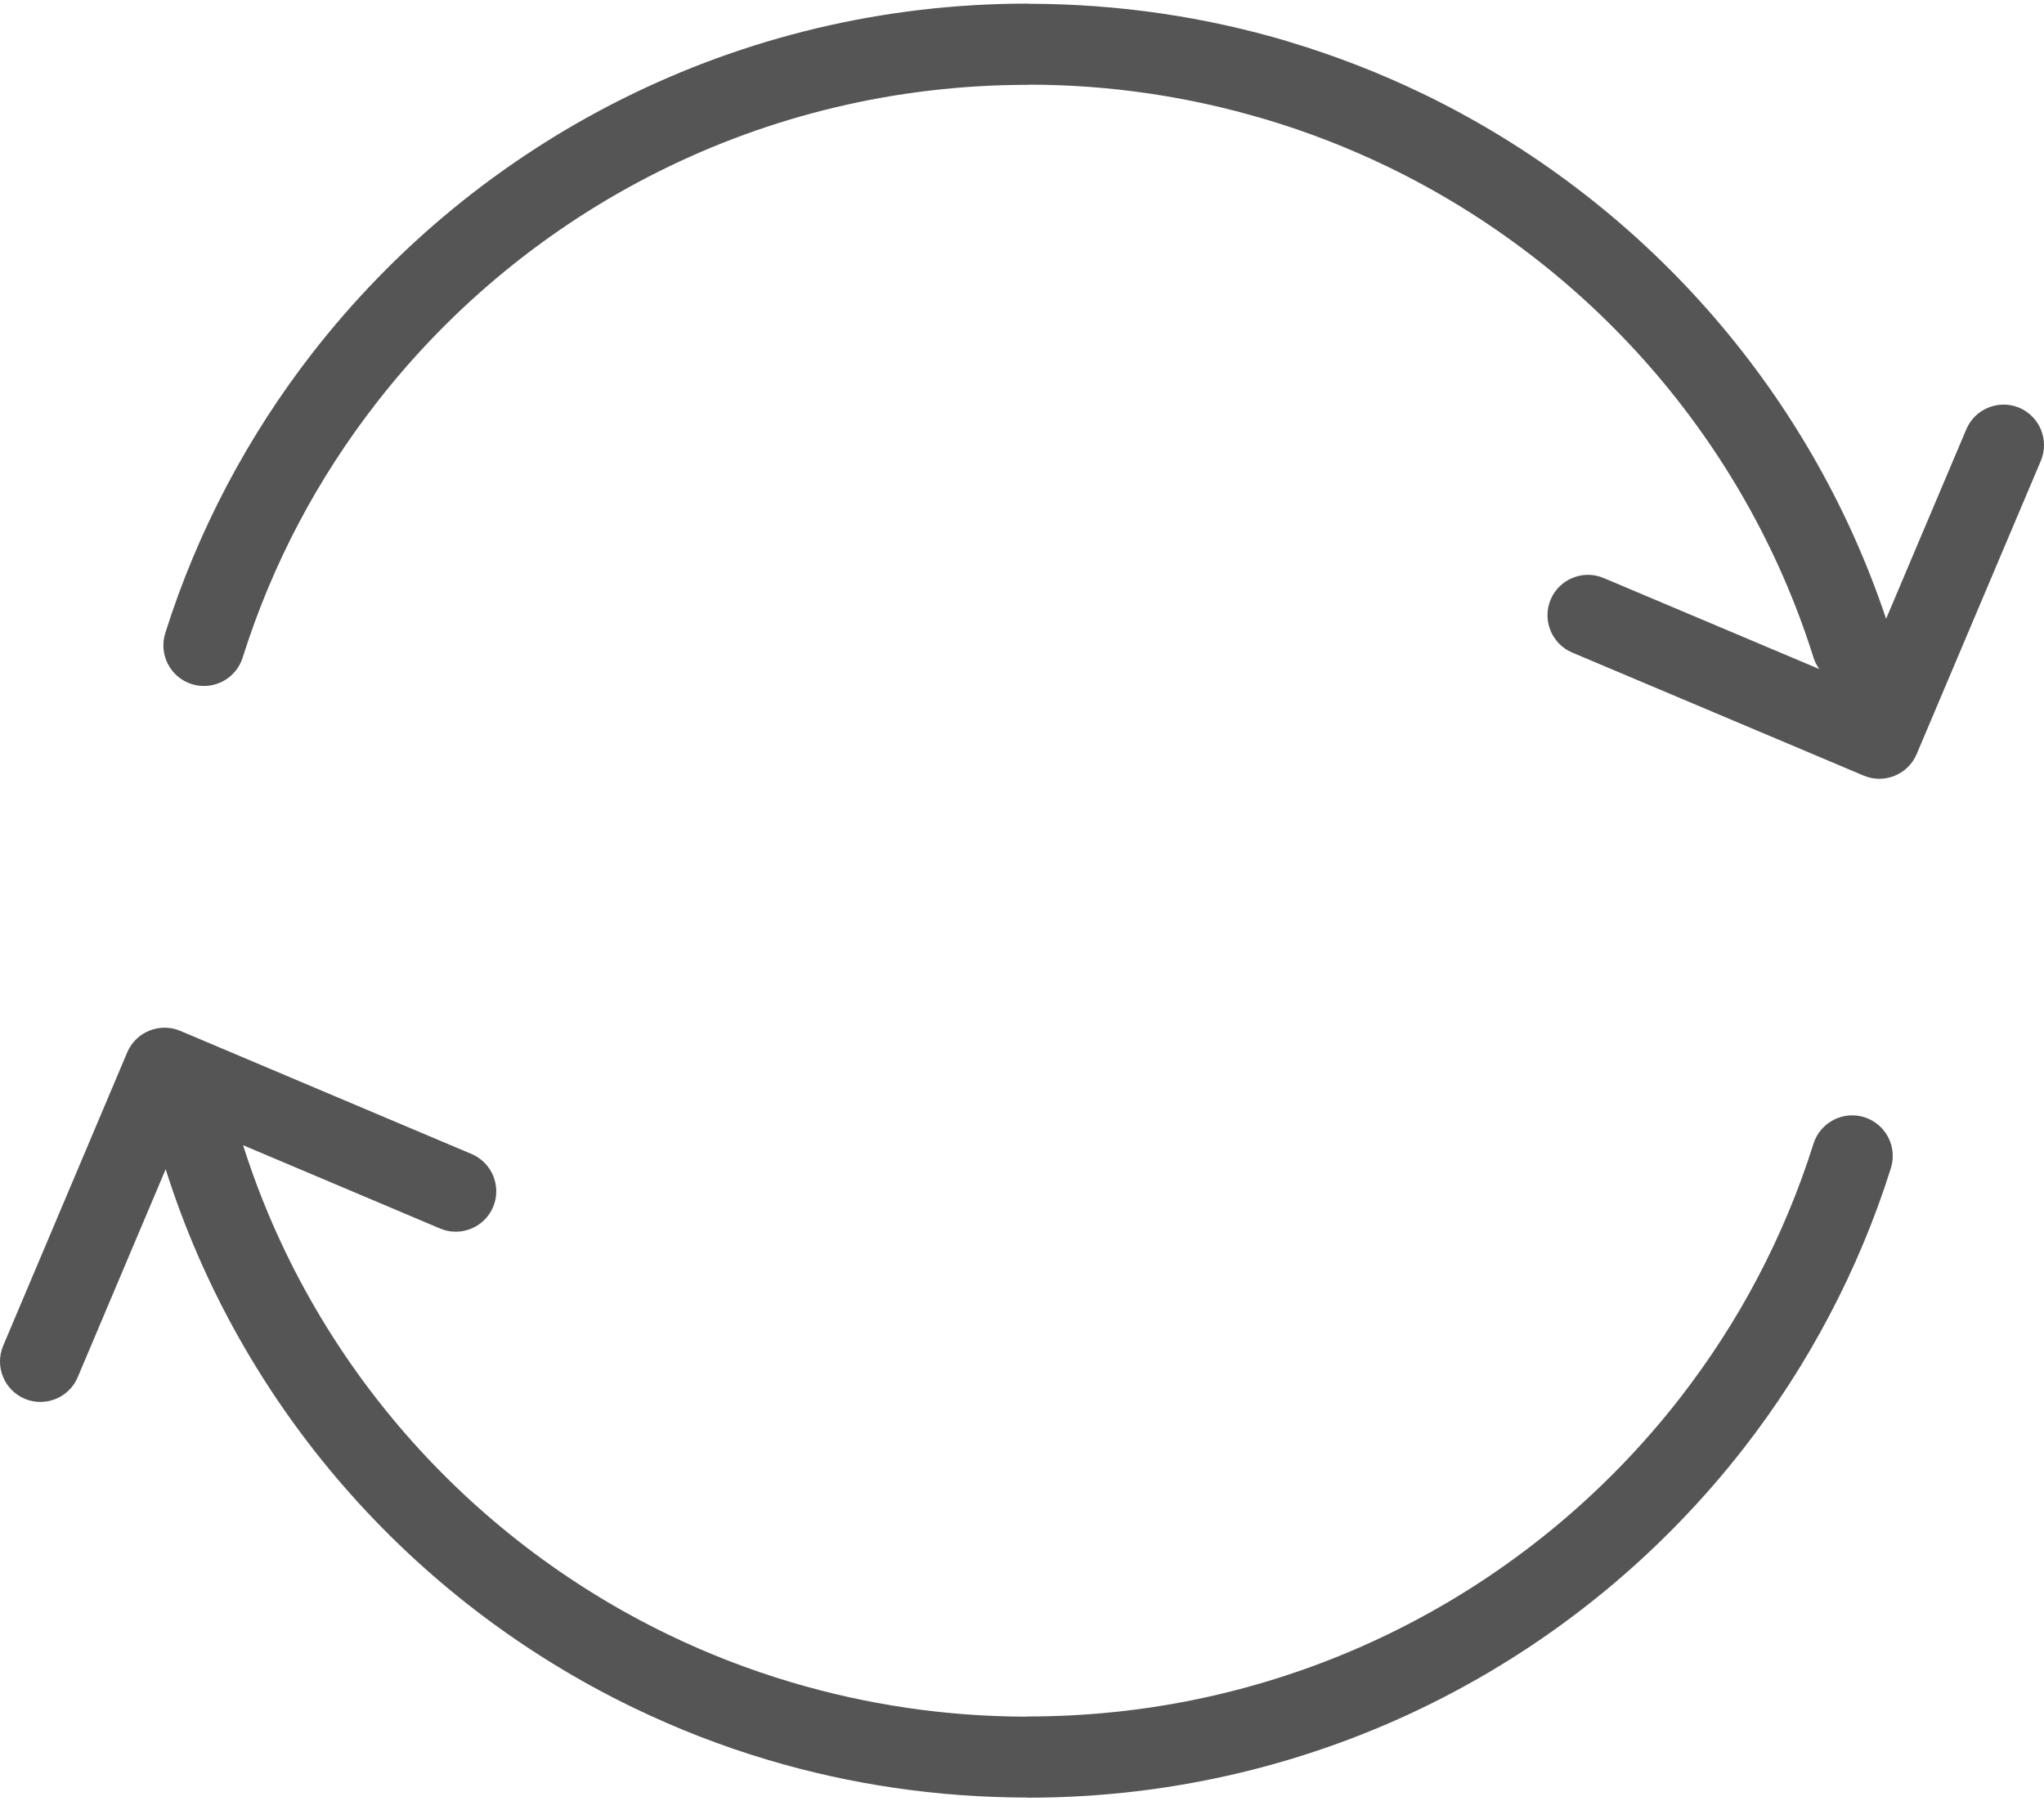 <svg width="59" height="52" viewBox="0 0 59 52" fill="none" xmlns="http://www.w3.org/2000/svg">
<g clip-path="url(#clip0)">
<path d="M7.004 18.984C6.81 19.601 6.151 19.943 5.535 19.749C4.918 19.554 4.576 18.895 4.77 18.279L4.777 18.256C5.24 16.789 5.837 15.37 6.548 14.019C7.26 12.669 8.087 11.388 9.011 10.2C13.779 4.061 21.26 0.104 29.67 0.104H29.695V0.109C32.295 0.112 34.807 0.491 37.166 1.192L37.231 1.214C38.558 1.613 39.84 2.113 41.066 2.704C47.345 5.737 52.218 11.205 54.442 17.864L56.757 12.394C57.006 11.801 57.693 11.522 58.286 11.771C58.879 12.021 59.158 12.708 58.909 13.301L55.349 21.711L55.325 21.768C55.075 22.361 54.388 22.64 53.795 22.39L45.382 18.838C44.789 18.588 44.51 17.901 44.759 17.308C45.009 16.715 45.696 16.436 46.289 16.686L52.514 19.314C52.441 19.214 52.385 19.104 52.346 18.98C50.387 12.751 45.883 7.627 40.049 4.809C38.932 4.27 37.766 3.815 36.561 3.454L36.497 3.436C34.337 2.793 32.05 2.445 29.695 2.444V2.449H29.67C22.012 2.449 15.201 6.05 10.861 11.637C10.014 12.727 9.261 13.89 8.618 15.11C7.977 16.327 7.436 17.618 7.011 18.962L7.004 18.984L7.004 18.984ZM13.611 33.313C14.204 33.563 14.483 34.249 14.234 34.843C13.984 35.436 13.297 35.715 12.704 35.465L7.017 33.06C8.983 39.27 13.474 44.379 19.296 47.19C20.425 47.736 21.613 48.198 22.845 48.564C25.005 49.206 27.29 49.554 29.645 49.556V49.551H29.67C37.328 49.551 44.145 45.949 48.488 40.364C49.335 39.274 50.09 38.109 50.731 36.891C51.373 35.672 51.915 34.382 52.339 33.039L52.346 33.017C52.541 32.4 53.2 32.058 53.816 32.252C54.433 32.447 54.775 33.106 54.58 33.722L54.573 33.744C54.11 35.212 53.514 36.63 52.801 37.981C52.09 39.332 51.262 40.613 50.337 41.801C45.566 47.939 38.08 51.895 29.67 51.895H29.645V51.891C27.045 51.888 24.535 51.51 22.177 50.807C20.835 50.409 19.529 49.9 18.279 49.295C11.88 46.206 6.943 40.587 4.782 33.753L2.243 39.757C1.994 40.35 1.307 40.629 0.714 40.38C0.121 40.13 -0.158 39.443 0.091 38.85L3.672 30.381C3.922 29.788 4.609 29.509 5.202 29.758L13.611 33.313L13.611 33.313Z" fill="#555555"/>
</g>
<defs>
<clipPath id="clip0">
<rect width="59" height="52" fill="white"/>
</clipPath>
</defs>
</svg>
